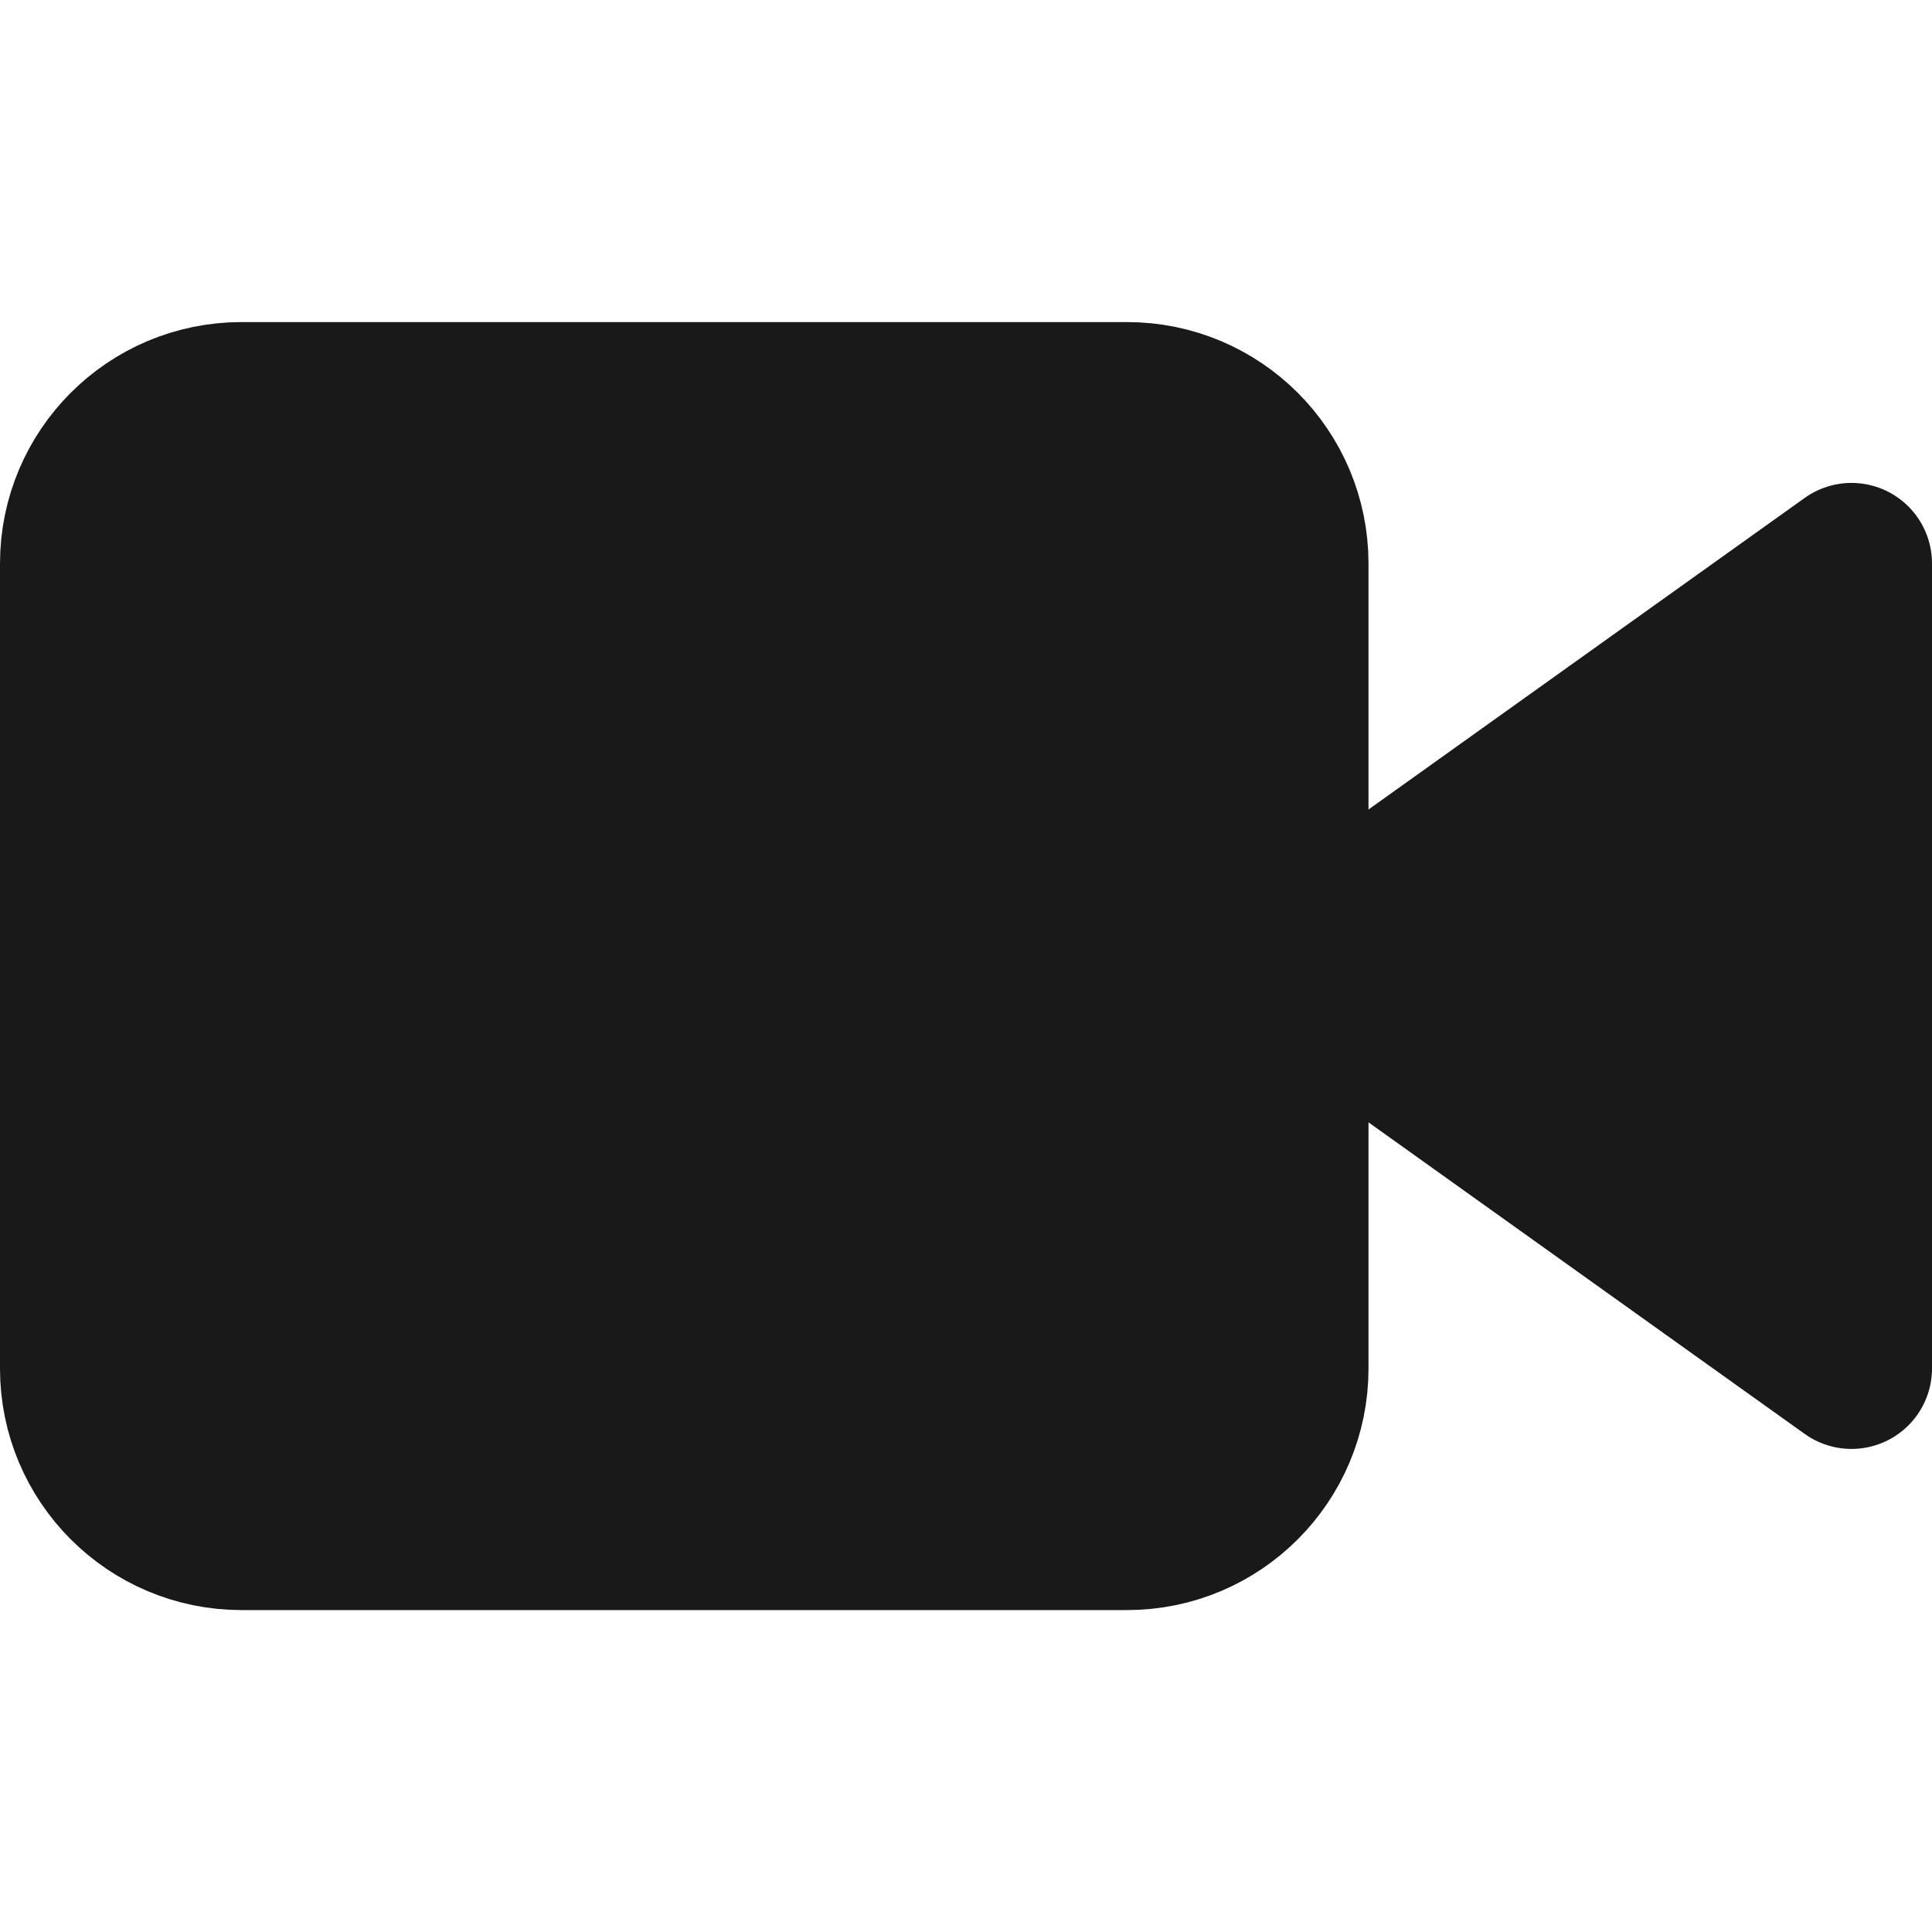 <svg width="24" height="24" viewBox="0 0 24 24" fill="none" xmlns="http://www.w3.org/2000/svg">
<path d="M23 6.999L16 11.999L23 16.999V6.999Z" fill="#191919" stroke="#191919" stroke-width="2" stroke-linecap="round" stroke-linejoin="round"/>
<path d="M14 5.001H3C1.895 5.001 1 5.896 1 7.001V17.001C1 18.105 1.895 19.001 3 19.001H14C15.105 19.001 16 18.105 16 17.001V7.001C16 5.896 15.105 5.001 14 5.001Z" fill="#191919" stroke="#191919" stroke-width="2" stroke-linecap="round" stroke-linejoin="round"/>
</svg>

